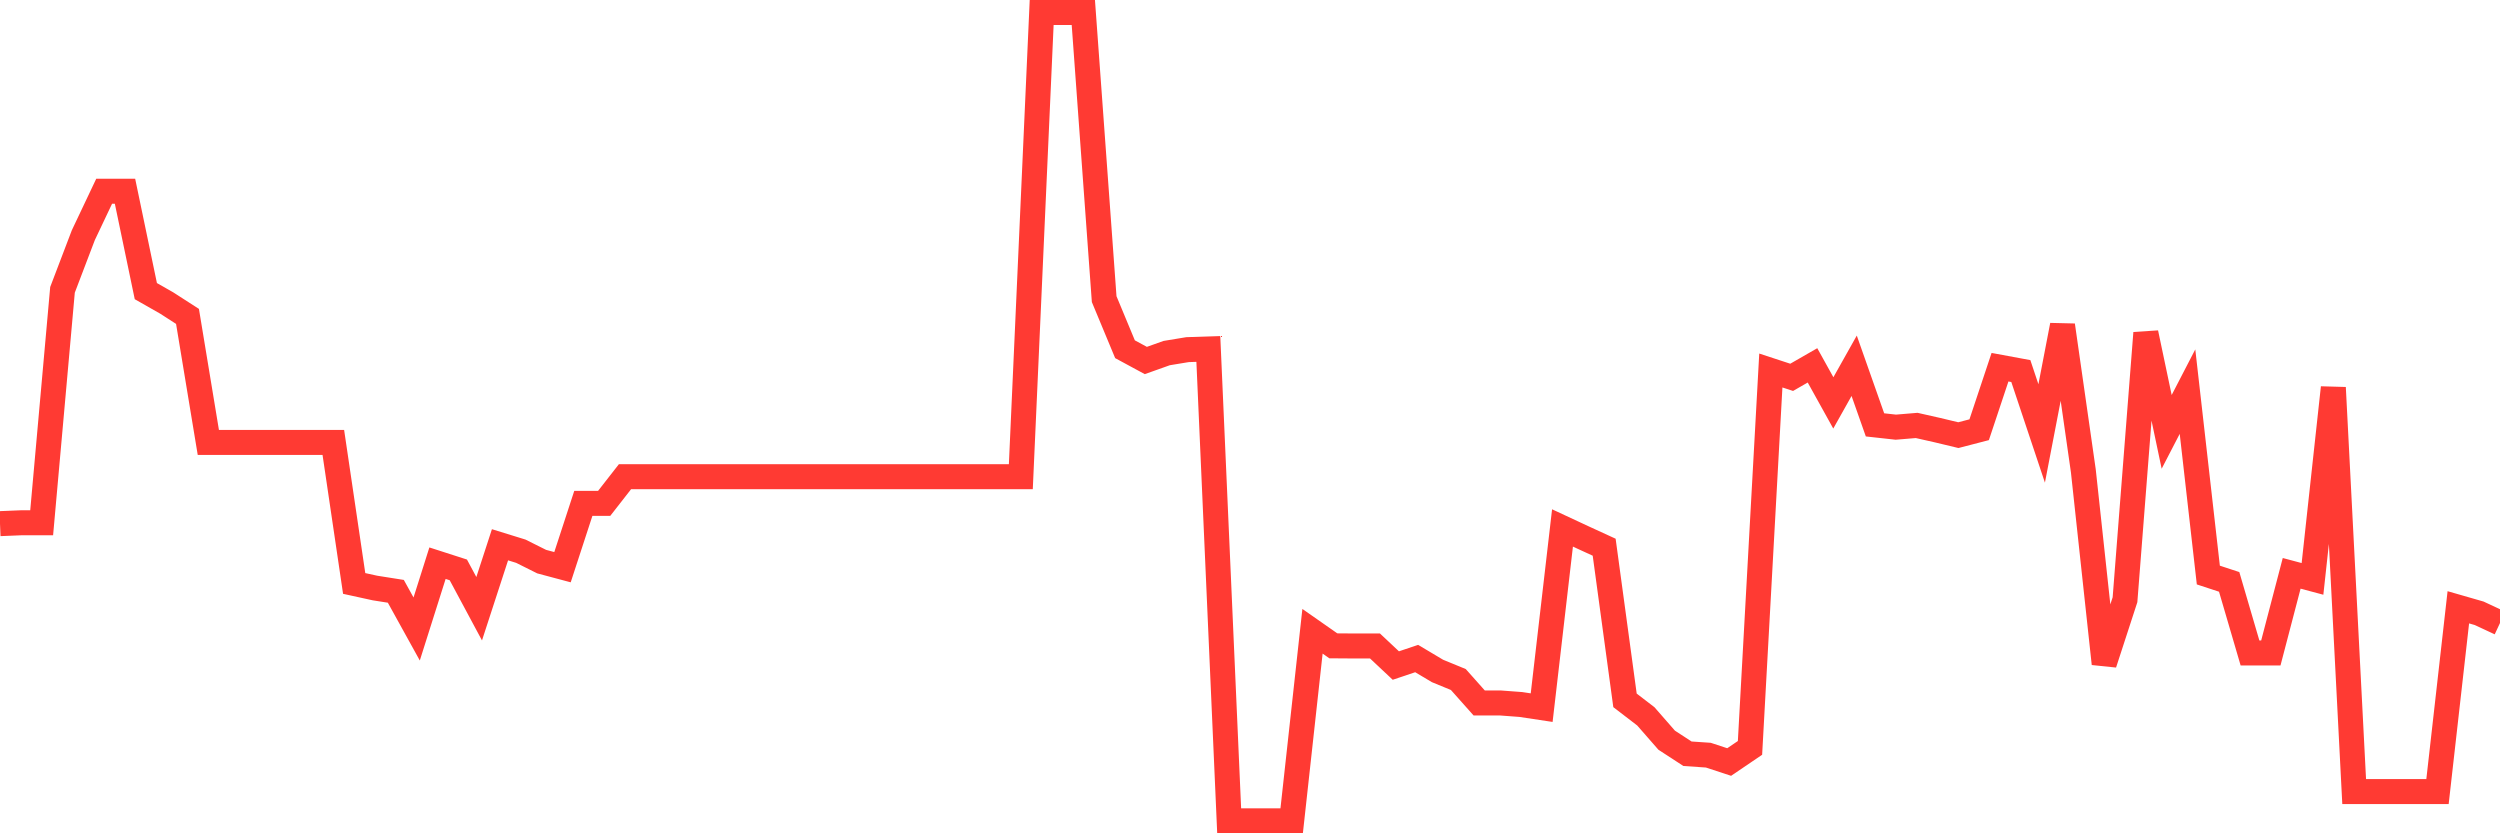 <svg
  xmlns="http://www.w3.org/2000/svg"
  xmlns:xlink="http://www.w3.org/1999/xlink"
  width="120"
  height="40"
  viewBox="0 0 120 40"
  preserveAspectRatio="none"
>
  <polyline
    points="0,25.135 1,25.094 2,25.094 3,13.912 4,11.288 5,9.178 6,9.178 7,13.974 8,14.543 9,15.187 10,21.237 11,21.237 12,21.237 13,21.237 14,21.237 15,21.237 16,21.237 17,28.006 18,28.225 19,28.383 20,30.192 21,27.033 22,27.355 23,29.219 24,26.149 25,26.458 26,26.958 27,27.225 28,24.162 29,24.162 30,22.881 31,22.881 32,22.881 33,22.881 34,22.881 35,22.881 36,22.881 37,22.881 38,22.881 39,22.881 40,22.881 41,22.881 42,22.881 43,22.881 44,22.881 45,22.881 46,22.881 47,22.881 48,22.881 49,22.881 50,0.6 51,0.6 52,0.6 53,14.358 54,16.763 55,17.304 56,16.948 57,16.783 58,16.749 59,39.4 60,39.4 61,39.4 62,39.4 63,30.301 64,31 65,31.007 66,31.007 67,31.946 68,31.61 69,32.206 70,32.617 71,33.741 72,33.741 73,33.816 74,33.967 75,25.341 76,25.807 77,26.266 78,33.617 79,34.385 80,35.529 81,36.18 82,36.248 83,36.577 84,35.899 85,17.784 86,18.112 87,17.537 88,19.339 89,17.557 90,20.394 91,20.504 92,20.421 93,20.647 94,20.887 95,20.627 96,17.626 97,17.811 98,20.805 99,15.612 100,22.6 101,31.857 102,28.787 103,15.982 104,20.73 105,18.798 106,27.602 107,27.931 108,31.343 109,31.343 110,27.52 111,27.787 112,18.606 113,37.995 114,37.995 115,37.995 116,37.995 117,37.995 118,29.15 119,29.438 120,29.904"
    fill="none"
    stroke="#ff3a33"
    stroke-width="1.2"
  >
  </polyline>
</svg>